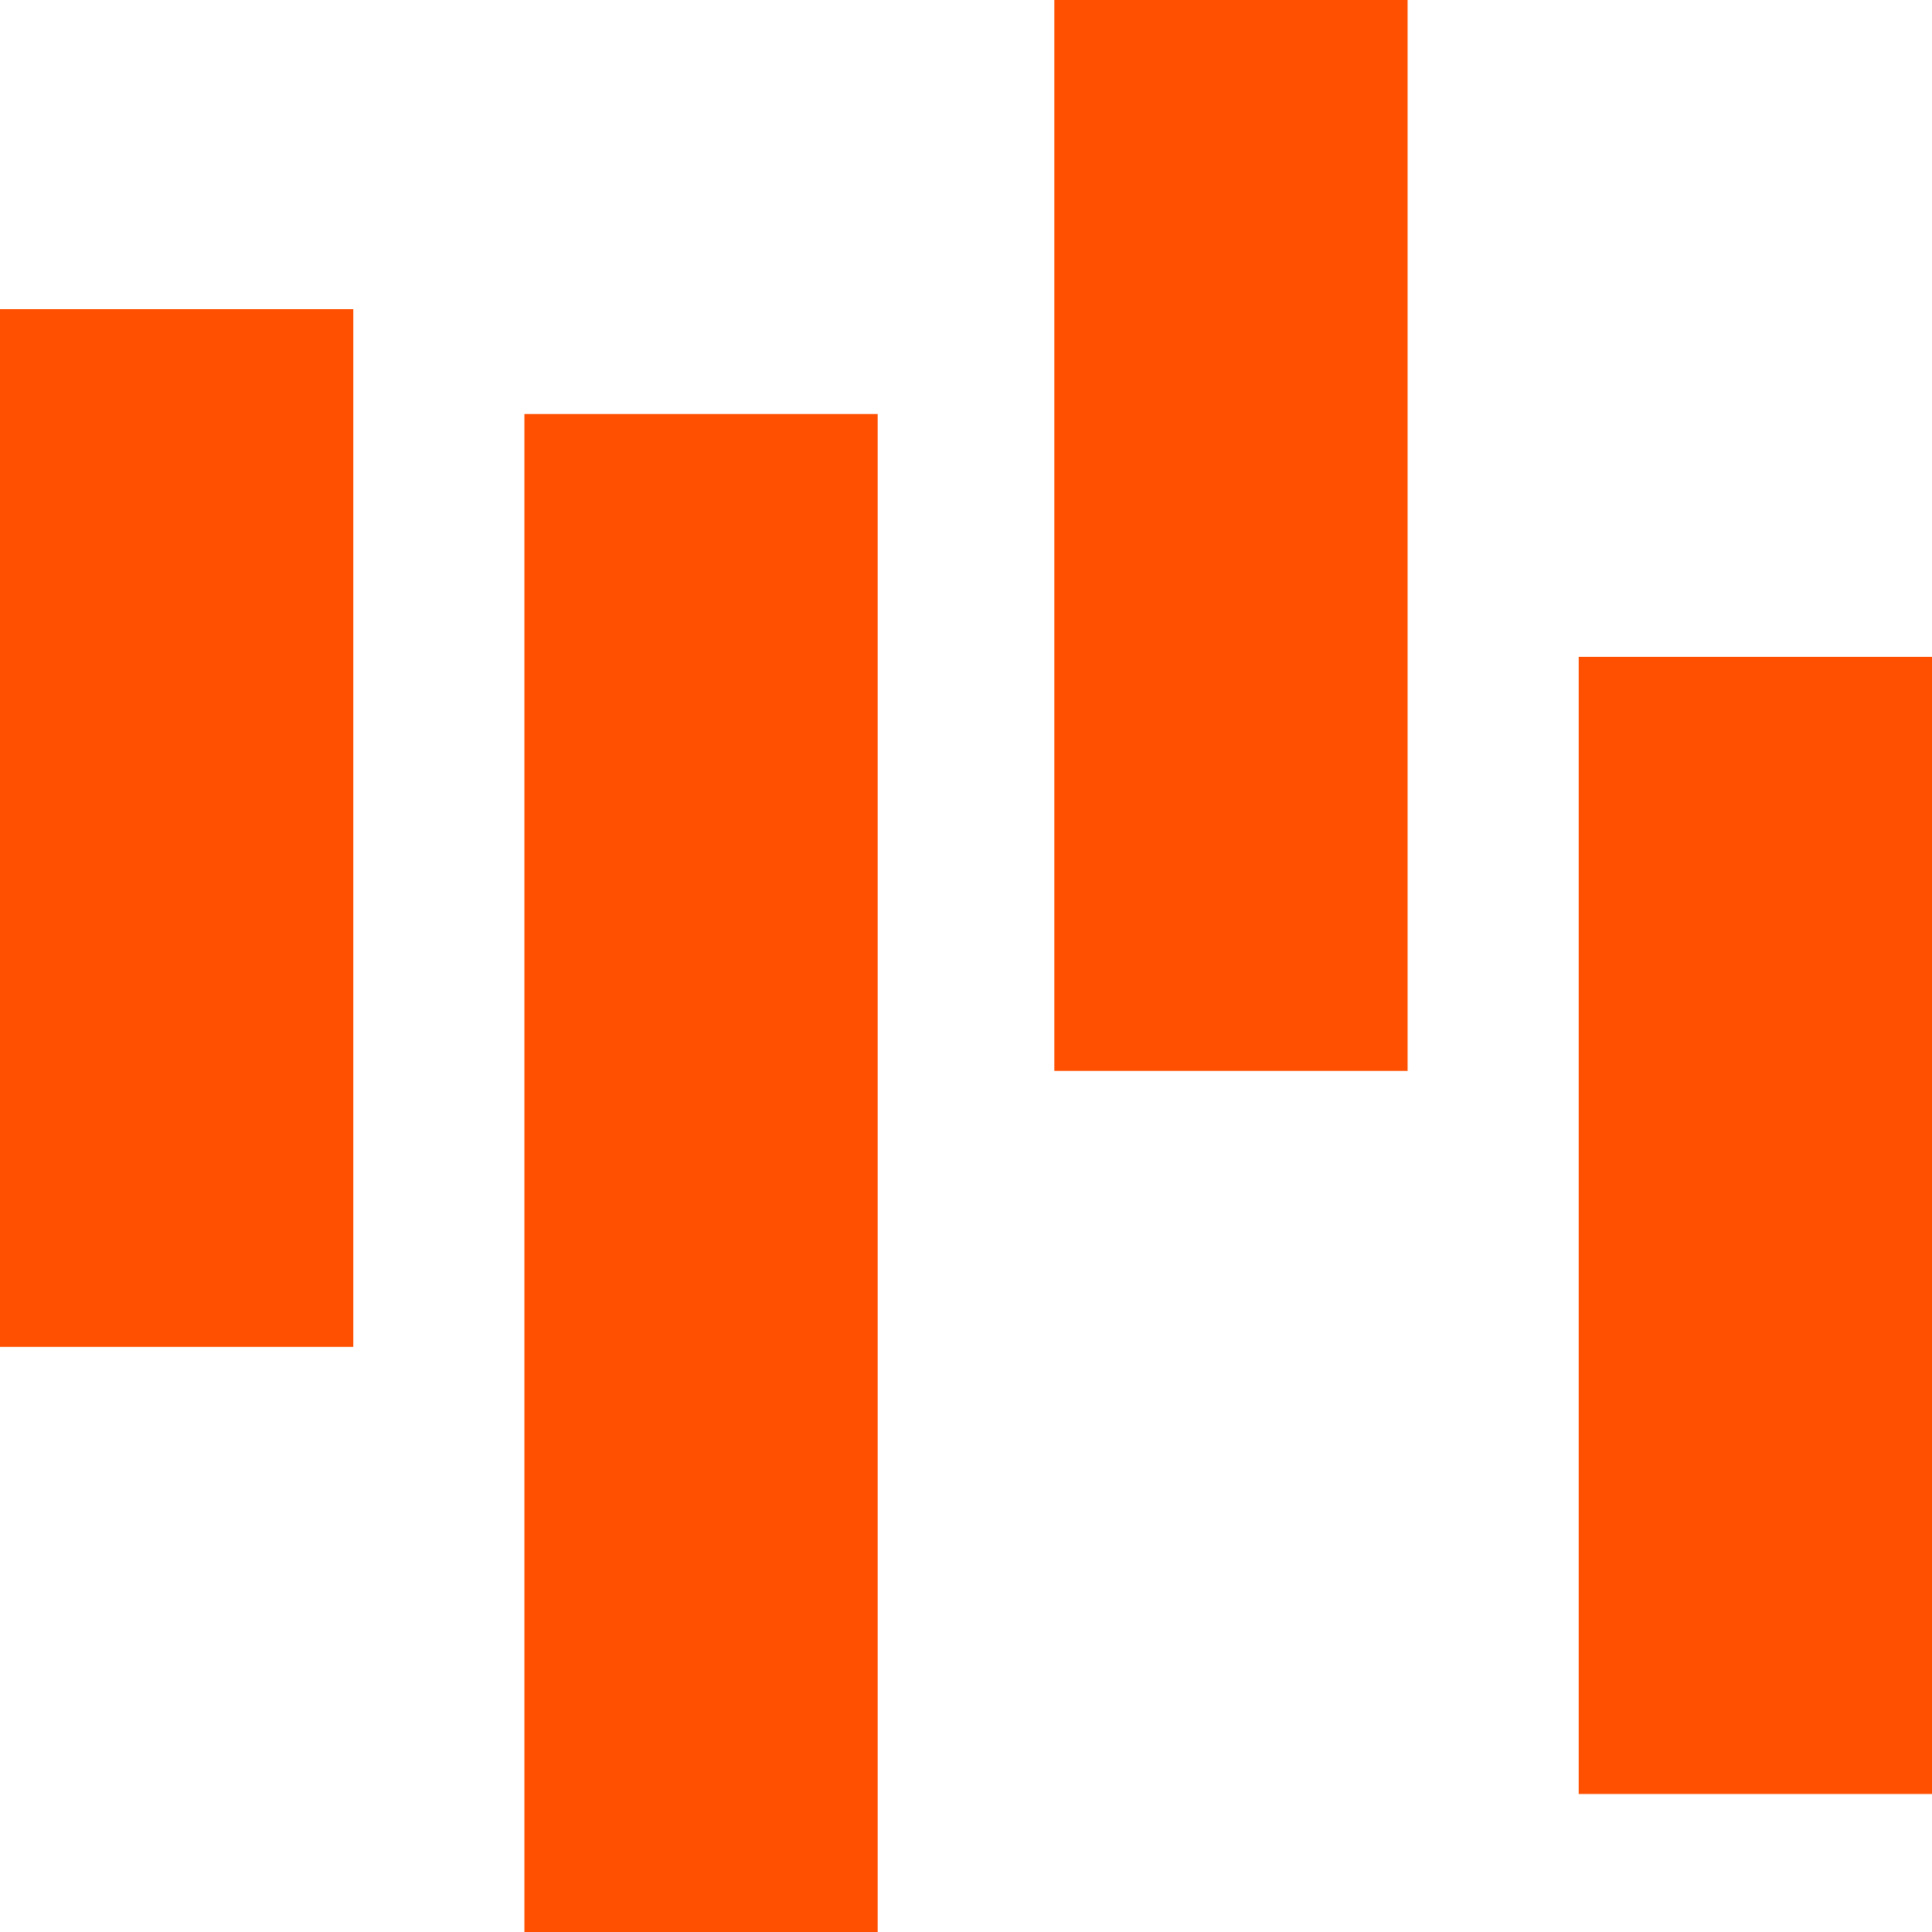 <?xml version="1.0" encoding="utf-8"?>
<!-- Generator: Adobe Illustrator 25.0.1, SVG Export Plug-In . SVG Version: 6.00 Build 0)  -->
<svg version="1.1" id="Capa_1" xmlns="http://www.w3.org/2000/svg" xmlns:xlink="http://www.w3.org/1999/xlink" x="0px" y="0px"
	 width="35px" height="35px" viewBox="0 0 35 35" style="enable-background:new 0 0 35 35;" xml:space="preserve">
<style type="text/css">
	.st0{fill-rule:evenodd;clip-rule:evenodd;fill:#FE5000;}
</style>
<g id="ListenNow" transform="translate(0, 2)">
	<rect id="Rectangle" y="3.6" class="st0" width="6.4" height="18.8"/>
	<rect id="Rectangle-Copy" x="9.5" y="5.5" class="st0" width="6.4" height="27.5"/>
	<rect id="Rectangle-Copy-2" x="19.1" y="-2" class="st0" width="6.4" height="19.4"/>
	<rect id="Rectangle-Copy-3" x="28.6" y="9.9" class="st0" width="6.4" height="20.6"/>
</g>
</svg>
